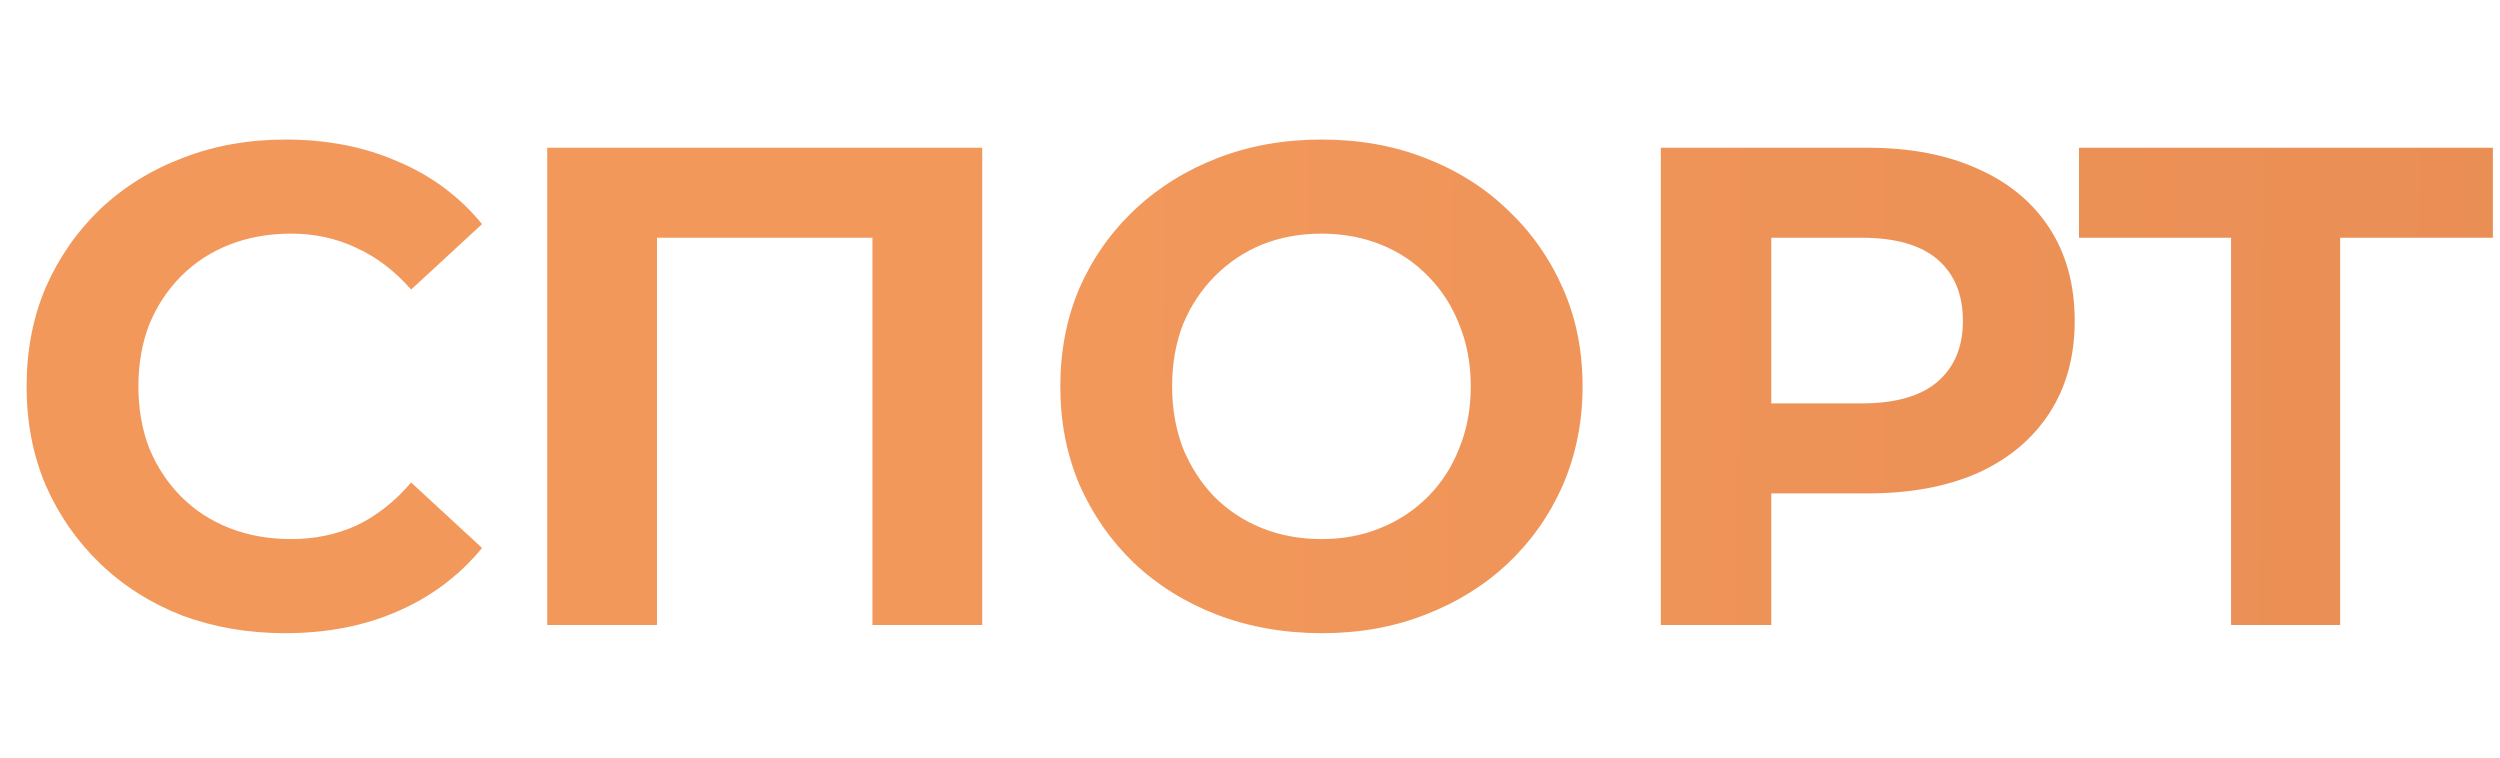 <svg width="132" height="40" viewBox="0 0 132 40" fill="none" xmlns="http://www.w3.org/2000/svg">
<path d="M15.084 7.368C17.268 7.368 19.236 7.752 20.988 8.52C22.764 9.264 24.252 10.368 25.452 11.832L21.708 15.288C20.844 14.304 19.884 13.572 18.828 13.092C17.772 12.588 16.62 12.336 15.372 12.336C14.196 12.336 13.116 12.528 12.132 12.912C11.148 13.296 10.296 13.848 9.576 14.568C8.856 15.288 8.292 16.14 7.884 17.124C7.5 18.108 7.308 19.2 7.308 20.4C7.308 21.6 7.5 22.692 7.884 23.676C8.292 24.66 8.856 25.512 9.576 26.232C10.296 26.952 11.148 27.504 12.132 27.888C13.116 28.272 14.196 28.464 15.372 28.464C16.62 28.464 17.772 28.224 18.828 27.744C19.884 27.24 20.844 26.484 21.708 25.476L25.452 28.932C24.252 30.396 22.764 31.512 20.988 32.28C19.236 33.048 17.256 33.432 15.048 33.432C13.104 33.432 11.292 33.12 9.612 32.496C7.956 31.848 6.516 30.936 5.292 29.76C4.068 28.584 3.108 27.204 2.412 25.62C1.74 24.036 1.404 22.296 1.404 20.4C1.404 18.504 1.74 16.764 2.412 15.18C3.108 13.596 4.068 12.216 5.292 11.04C6.54 9.864 7.992 8.964 9.648 8.34C11.304 7.692 13.116 7.368 15.084 7.368ZM69.772 7.368C71.763 7.368 73.588 7.692 75.244 8.34C76.924 8.988 78.376 9.9 79.6 11.076C80.847 12.252 81.82 13.632 82.516 15.216C83.212 16.776 83.56 18.504 83.56 20.4C83.559 22.272 83.212 24.012 82.516 25.62C81.82 27.204 80.848 28.584 79.6 29.76C78.376 30.912 76.924 31.812 75.244 32.46C73.588 33.108 71.776 33.432 69.808 33.432C67.816 33.432 65.968 33.108 64.264 32.46C62.584 31.812 61.12 30.9 59.872 29.724C58.648 28.548 57.688 27.168 56.992 25.584C56.32 24 55.984 22.272 55.984 20.4C55.984 18.528 56.32 16.8 56.992 15.216C57.688 13.632 58.66 12.252 59.908 11.076C61.156 9.9 62.62 8.988 64.3 8.34C65.98 7.692 67.804 7.368 69.772 7.368ZM51.861 33H46.065V12.552H34.69V33H28.894V7.8H51.861V33ZM98.601 7.8C100.857 7.8 102.801 8.172 104.433 8.916C106.065 9.636 107.325 10.68 108.213 12.048C109.101 13.416 109.545 15.048 109.545 16.944C109.545 18.816 109.101 20.436 108.213 21.804C107.325 23.172 106.065 24.228 104.433 24.972C102.801 25.692 100.857 26.052 98.601 26.052H93.524V33H87.692V7.8H98.601ZM131.624 12.552H123.56V33H117.8V12.552H109.771V7.8H131.624V12.552ZM69.772 12.336C68.644 12.336 67.6 12.528 66.64 12.912C65.704 13.296 64.876 13.848 64.156 14.568C63.436 15.288 62.872 16.14 62.464 17.124C62.08 18.108 61.888 19.2 61.888 20.4C61.888 21.576 62.08 22.668 62.464 23.676C62.872 24.66 63.424 25.512 64.12 26.232C64.84 26.952 65.68 27.504 66.64 27.888C67.6 28.272 68.644 28.464 69.772 28.464C70.9 28.464 71.932 28.272 72.868 27.888C73.828 27.504 74.668 26.952 75.388 26.232C76.108 25.512 76.66 24.66 77.044 23.676C77.452 22.692 77.656 21.6 77.656 20.4C77.656 19.2 77.452 18.108 77.044 17.124C76.66 16.14 76.108 15.288 75.388 14.568C74.692 13.848 73.864 13.296 72.904 12.912C71.944 12.528 70.9 12.336 69.772 12.336ZM93.524 21.3H98.276C100.076 21.3 101.421 20.916 102.309 20.148C103.197 19.381 103.641 18.312 103.641 16.944C103.641 15.552 103.197 14.472 102.309 13.704C101.421 12.936 100.076 12.552 98.276 12.552H93.524V21.3Z" fill="url(#paint0_linear_2025_5422)"/>
<defs>
<linearGradient id="paint0_linear_2025_5422" x1="-1.285" y1="7.368" x2="529.82" y2="14.041" gradientUnits="userSpaceOnUse">
<stop offset="0.111" stop-color="#F3985B"/>
<stop offset="1" stop-color="#B55831"/>
</linearGradient>
</defs>
</svg>
